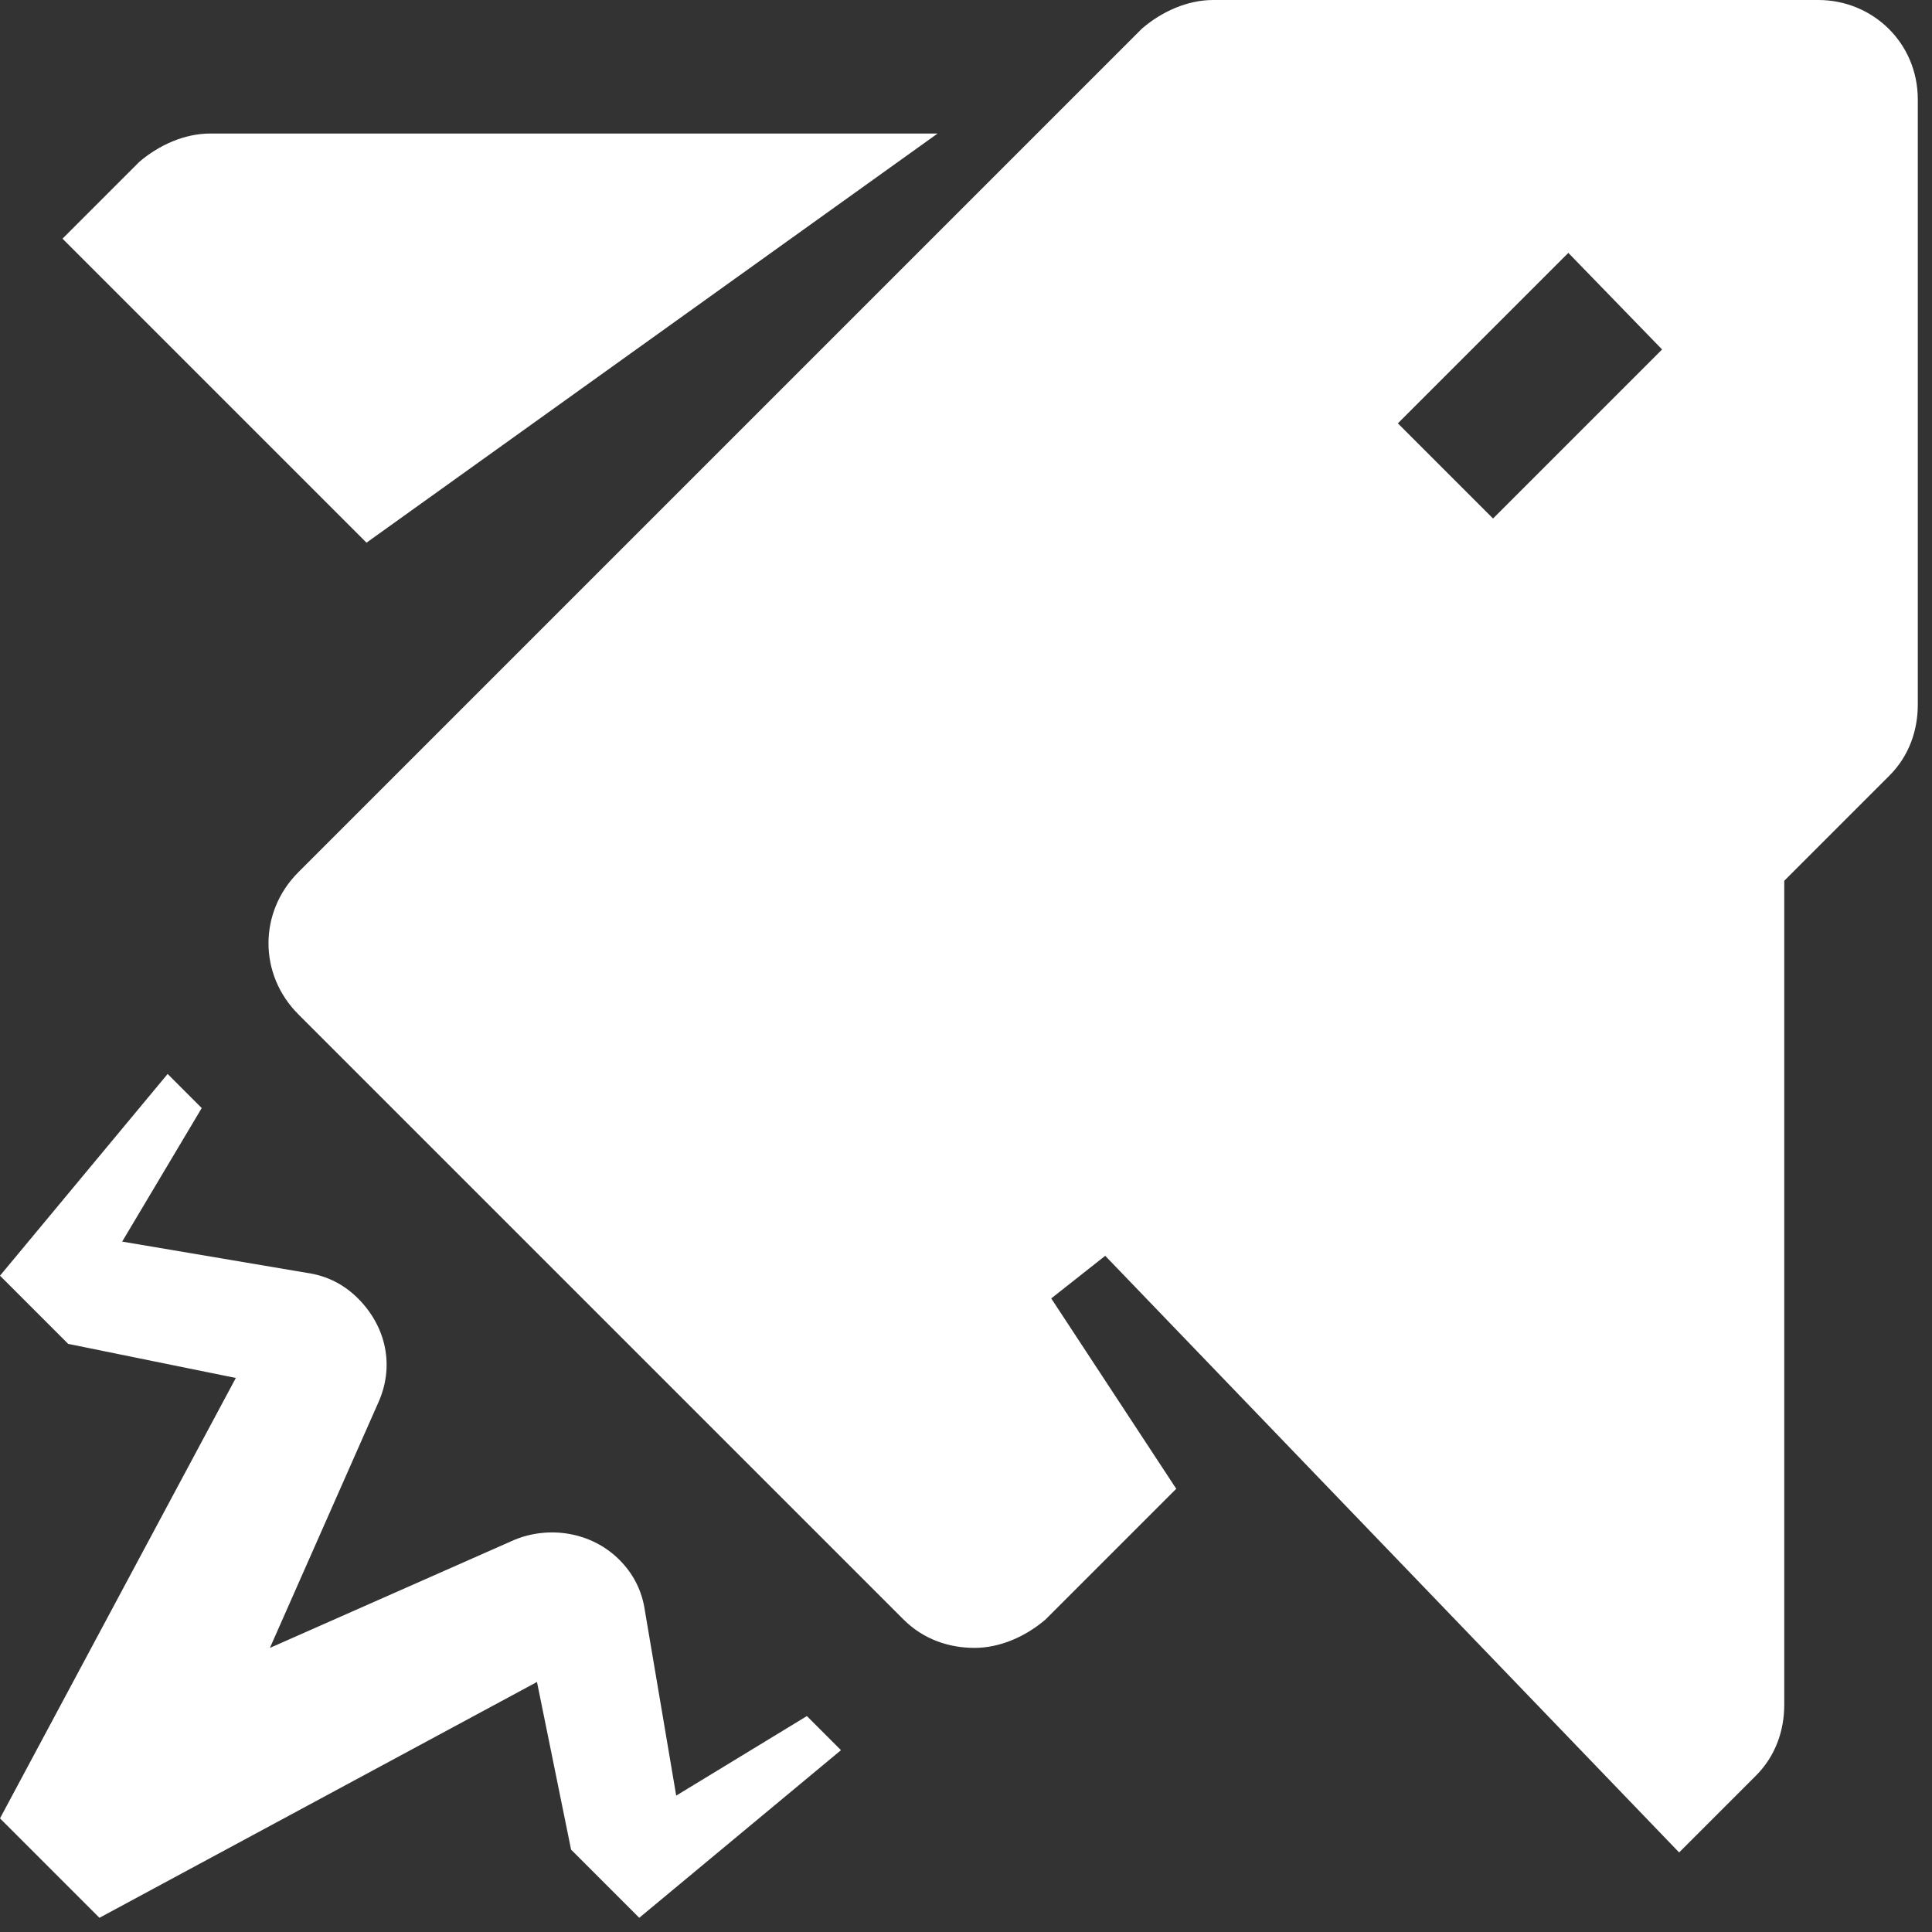 <?xml version="1.0" encoding="UTF-8"?>
<svg id="Capa_1" xmlns="http://www.w3.org/2000/svg" version="1.1" viewBox="0 0 68 68">
  <rect x="0" y="0" width="68" height="68" fill="#333333" stroke="none"/>
  <!-- Generator: Adobe Illustrator 29.3.1, SVG Export Plug-In . SVG Version: 2.1.0 Build 151)  -->
  <defs>
    <style>
      .st0 {
        fill: #fff;
      }
    </style>
  </defs>
  <path class="st0" d="M33,4.7H7.4c-.9,0-1.8.4-2.5,1l-2.7,2.7,10.7,10.7,20.1-14.4Z"/>
  <path class="st0" d="M64,0h-21.3c-.9,0-1.8.4-2.5,1L10.5,30.7c-1.4,1.4-1.4,3.6,0,5l21.3,21.3c.7.7,1.6,1,2.5,1s1.8-.4,2.5-1l4.6-4.6-4.4-6.7,1.9-1.5,20.2,21,2.7-2.7c.7-.7,1-1.6,1-2.5v-29l3.7-3.7c.7-.7,1-1.6,1-2.5V3.5c0-2-1.6-3.5-3.5-3.5ZM52.6,18.3l-3.4-3.4,6-6,3.3,3.4-6,6Z"/>
  <path class="st0" d="M23.8,63.2l-1.1-6.5c-.1-.7-.4-1.3-.9-1.8-1-1-2.5-1.2-3.7-.7l-8.6,3.8,3.8-8.6c.6-1.3.3-2.7-.7-3.7-.5-.5-1.1-.8-1.8-.9l-6.5-1.1,2.8-4.7-1.2-1.2-5.9,7.1,2.4,2.4,5.9,1.2L0,64l3.5,3.5,15.4-8.3,1.2,5.9,2.4,2.4,7.1-5.9-1.2-1.2-4.6,2.8Z"/>
</svg>